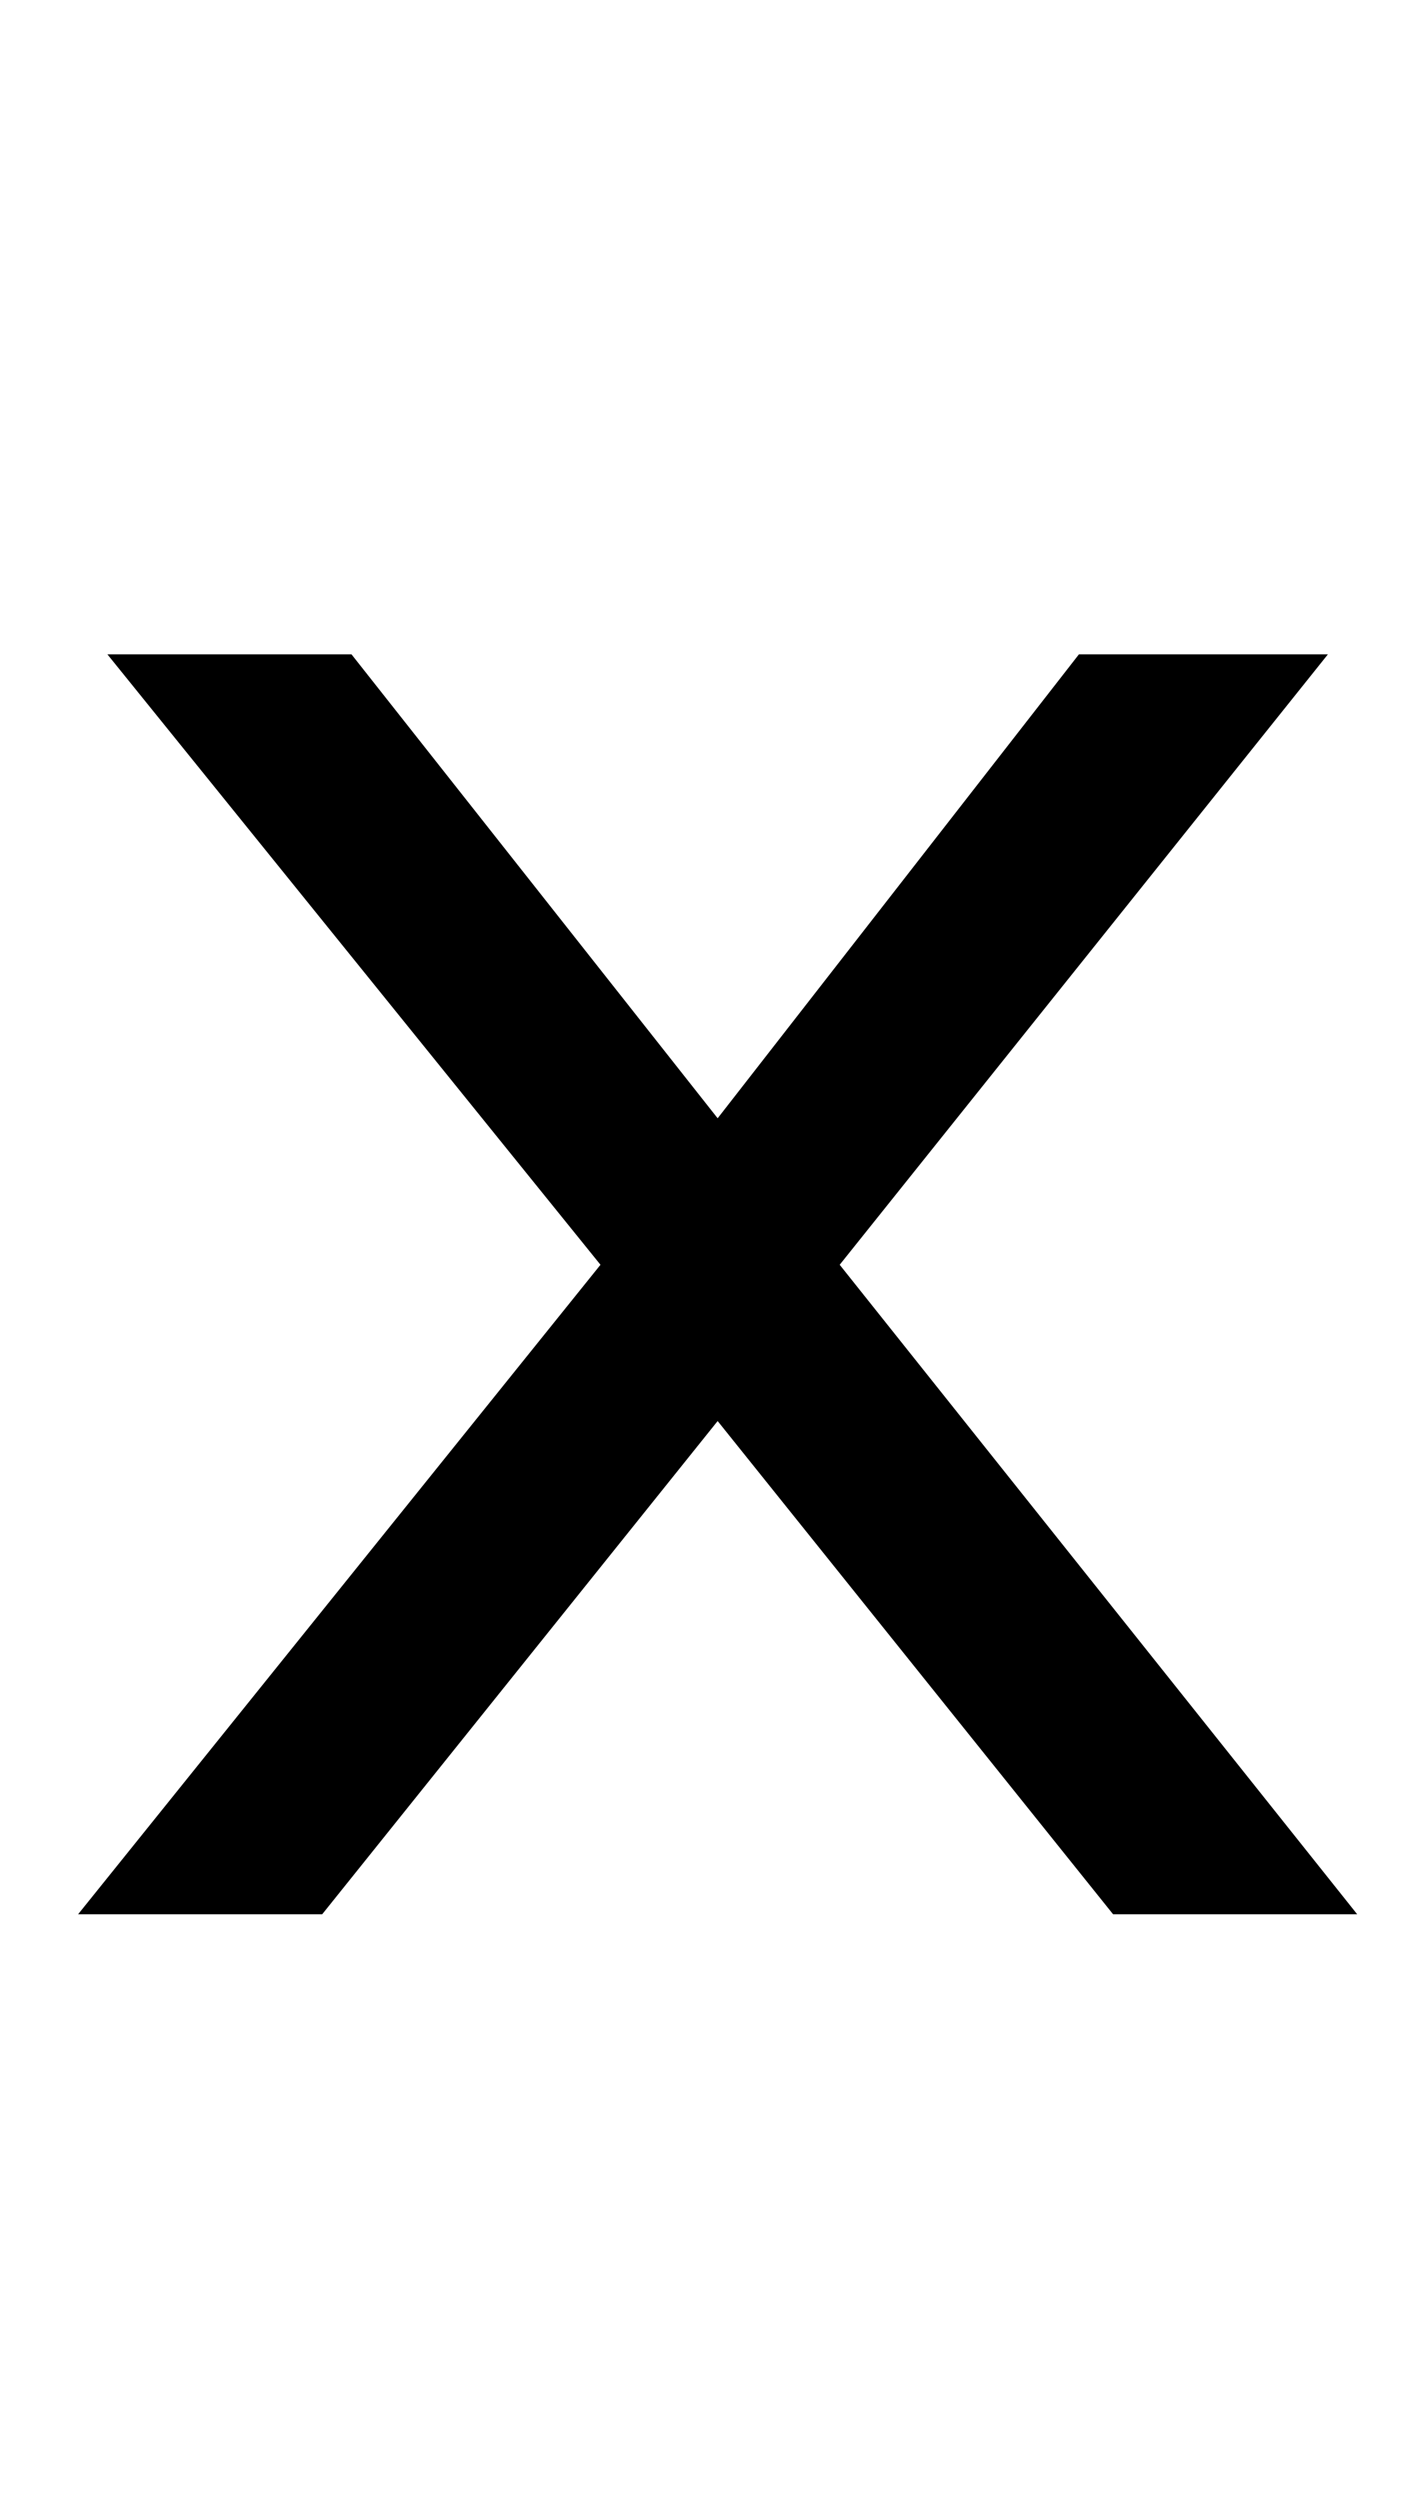 <?xml version="1.0" standalone="no"?>
<!DOCTYPE svg PUBLIC "-//W3C//DTD SVG 1.1//EN" "http://www.w3.org/Graphics/SVG/1.1/DTD/svg11.dtd" >
<svg xmlns="http://www.w3.org/2000/svg" xmlns:xlink="http://www.w3.org/1999/xlink" version="1.1" viewBox="-10 0 288 512">
   <path fill="currentColor"
d="M211 134h51l-100 125l106 133h-50l-81 -101l-81 101h-50l107 -133l-101 -125h50l75 95z" />
</svg>
